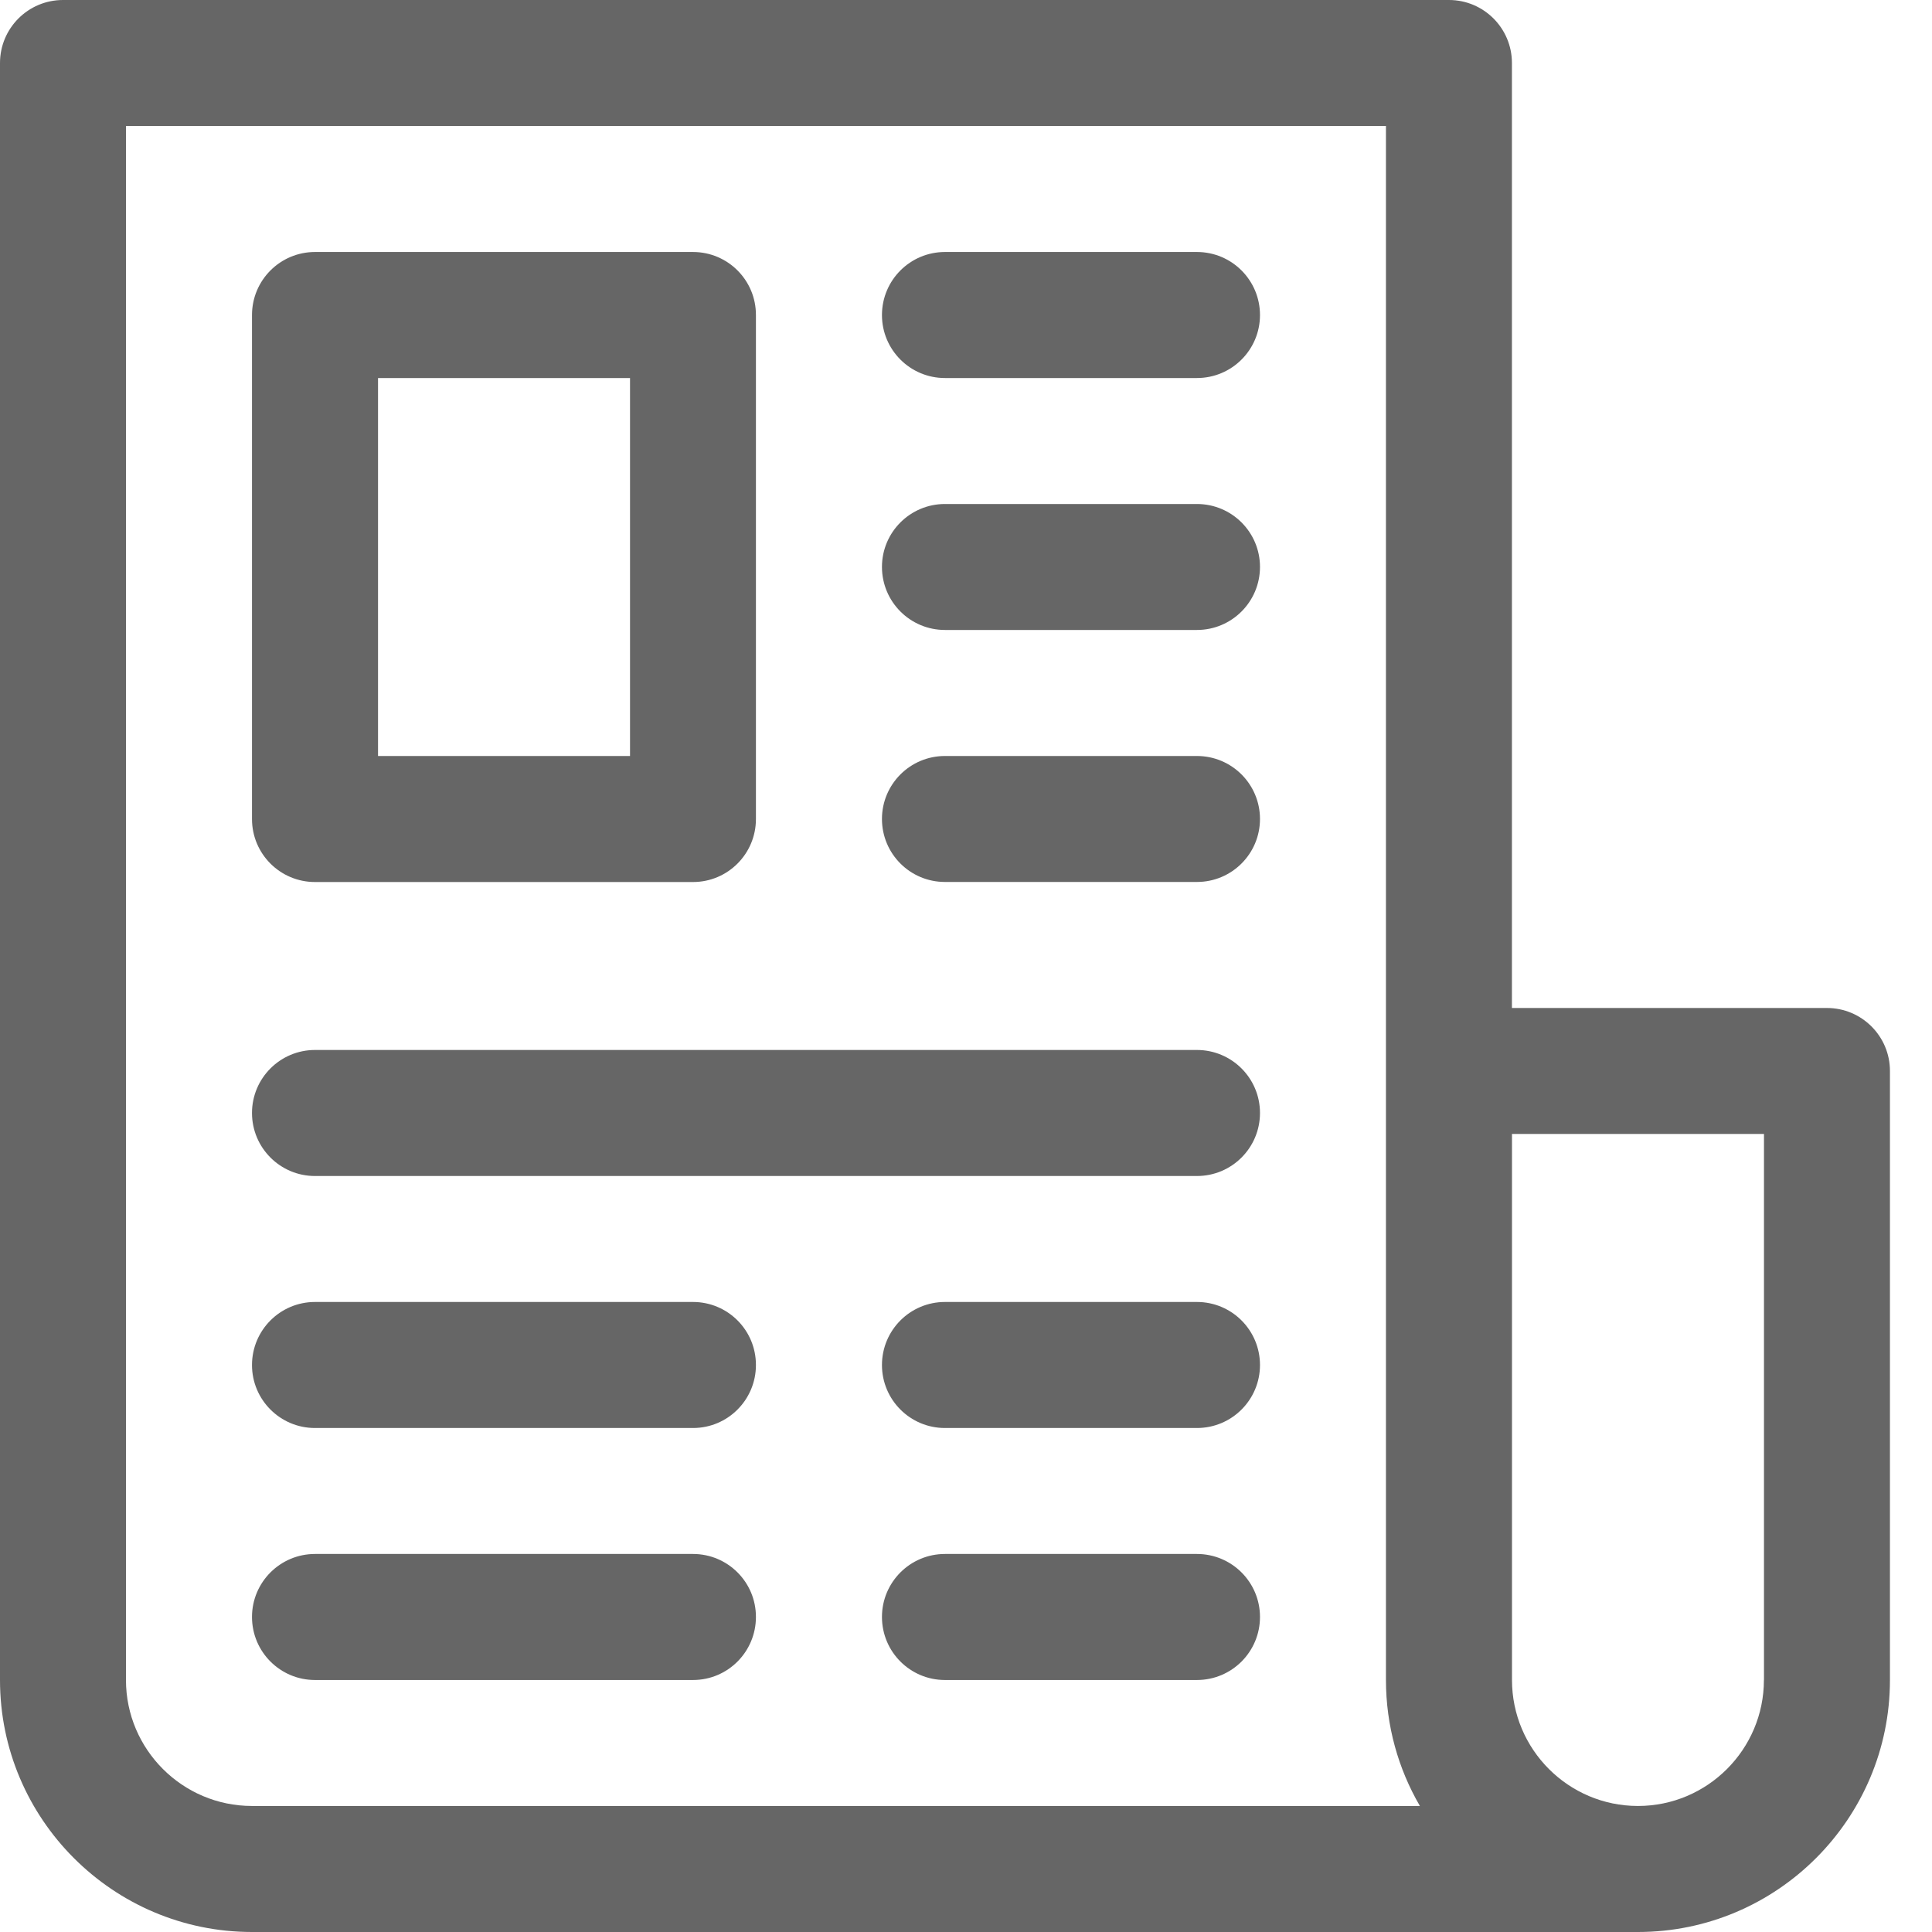 <svg width="30" height="30" viewBox="0 0 30 30" fill="none" xmlns="http://www.w3.org/2000/svg">
<path d="M28.369 15.652H23.477V0.978C23.477 0.438 23.039 0 22.5 0H0.978C0.438 0 0 0.438 0 0.978V26.087C0 28.244 1.755 30 3.913 30H25.434C27.592 30 29.347 28.244 29.347 26.087V16.63C29.347 16.09 28.909 15.652 28.369 15.652ZM3.913 28.043C2.834 28.043 1.956 27.165 1.956 26.087V1.956H21.521V26.086C21.521 26.799 21.713 27.467 22.048 28.043H3.913ZM27.39 26.086C27.39 27.165 26.513 28.043 25.434 28.043C24.355 28.043 23.478 27.165 23.478 26.086V17.608H27.391V26.086H27.39Z" fill="#666666"/>
<path d="M10.761 3.913H4.891C4.351 3.913 3.913 4.351 3.913 4.892V12.718C3.913 13.259 4.351 13.696 4.891 13.696H10.761C11.301 13.696 11.738 13.258 11.738 12.718V4.891C11.739 4.351 11.301 3.913 10.761 3.913ZM9.783 11.739H5.87V5.87H9.783V11.739Z" fill="#666666"/>
<path d="M18.586 16.304H4.891C4.351 16.304 3.913 16.742 3.913 17.282C3.913 17.823 4.351 18.261 4.891 18.261H18.586C19.127 18.261 19.565 17.823 19.565 17.282C19.565 16.742 19.127 16.304 18.586 16.304Z" fill="#666666"/>
<path d="M10.761 20.217H4.891C4.351 20.217 3.913 20.655 3.913 21.196C3.913 21.736 4.351 22.174 4.891 22.174H10.761C11.301 22.174 11.738 21.736 11.738 21.196C11.739 20.655 11.301 20.217 10.761 20.217Z" fill="#666666"/>
<path d="M10.761 24.13H4.891C4.351 24.13 3.913 24.568 3.913 25.108C3.913 25.649 4.351 26.087 4.891 26.087H10.761C11.301 26.087 11.738 25.649 11.738 25.108C11.739 24.568 11.301 24.13 10.761 24.13Z" fill="#666666"/>
<path d="M18.586 20.217H14.673C14.133 20.217 13.695 20.655 13.695 21.196C13.695 21.736 14.133 22.174 14.673 22.174H18.586C19.127 22.174 19.565 21.736 19.565 21.196C19.565 20.655 19.127 20.217 18.586 20.217Z" fill="#666666"/>
<path d="M18.586 24.13H14.673C14.133 24.13 13.695 24.568 13.695 25.108C13.695 25.649 14.133 26.087 14.673 26.087H18.586C19.127 26.087 19.565 25.649 19.565 25.108C19.565 24.568 19.127 24.13 18.586 24.13Z" fill="#666666"/>
<path d="M18.586 3.913H14.673C14.133 3.913 13.695 4.351 13.695 4.892C13.695 5.432 14.133 5.87 14.673 5.87H18.586C19.127 5.87 19.565 5.432 19.565 4.892C19.565 4.351 19.127 3.913 18.586 3.913Z" fill="#666666"/>
<path d="M18.586 7.826H14.673C14.133 7.826 13.695 8.264 13.695 8.803C13.695 9.344 14.133 9.782 14.673 9.782H18.586C19.127 9.782 19.565 9.344 19.565 8.803C19.565 8.264 19.127 7.826 18.586 7.826Z" fill="#666666"/>
<path d="M18.586 11.739H14.673C14.133 11.739 13.695 12.177 13.695 12.717C13.695 13.258 14.133 13.695 14.673 13.695H18.586C19.127 13.695 19.565 13.257 19.565 12.717C19.565 12.177 19.127 11.739 18.586 11.739Z" fill="#666666"/>
</svg>
